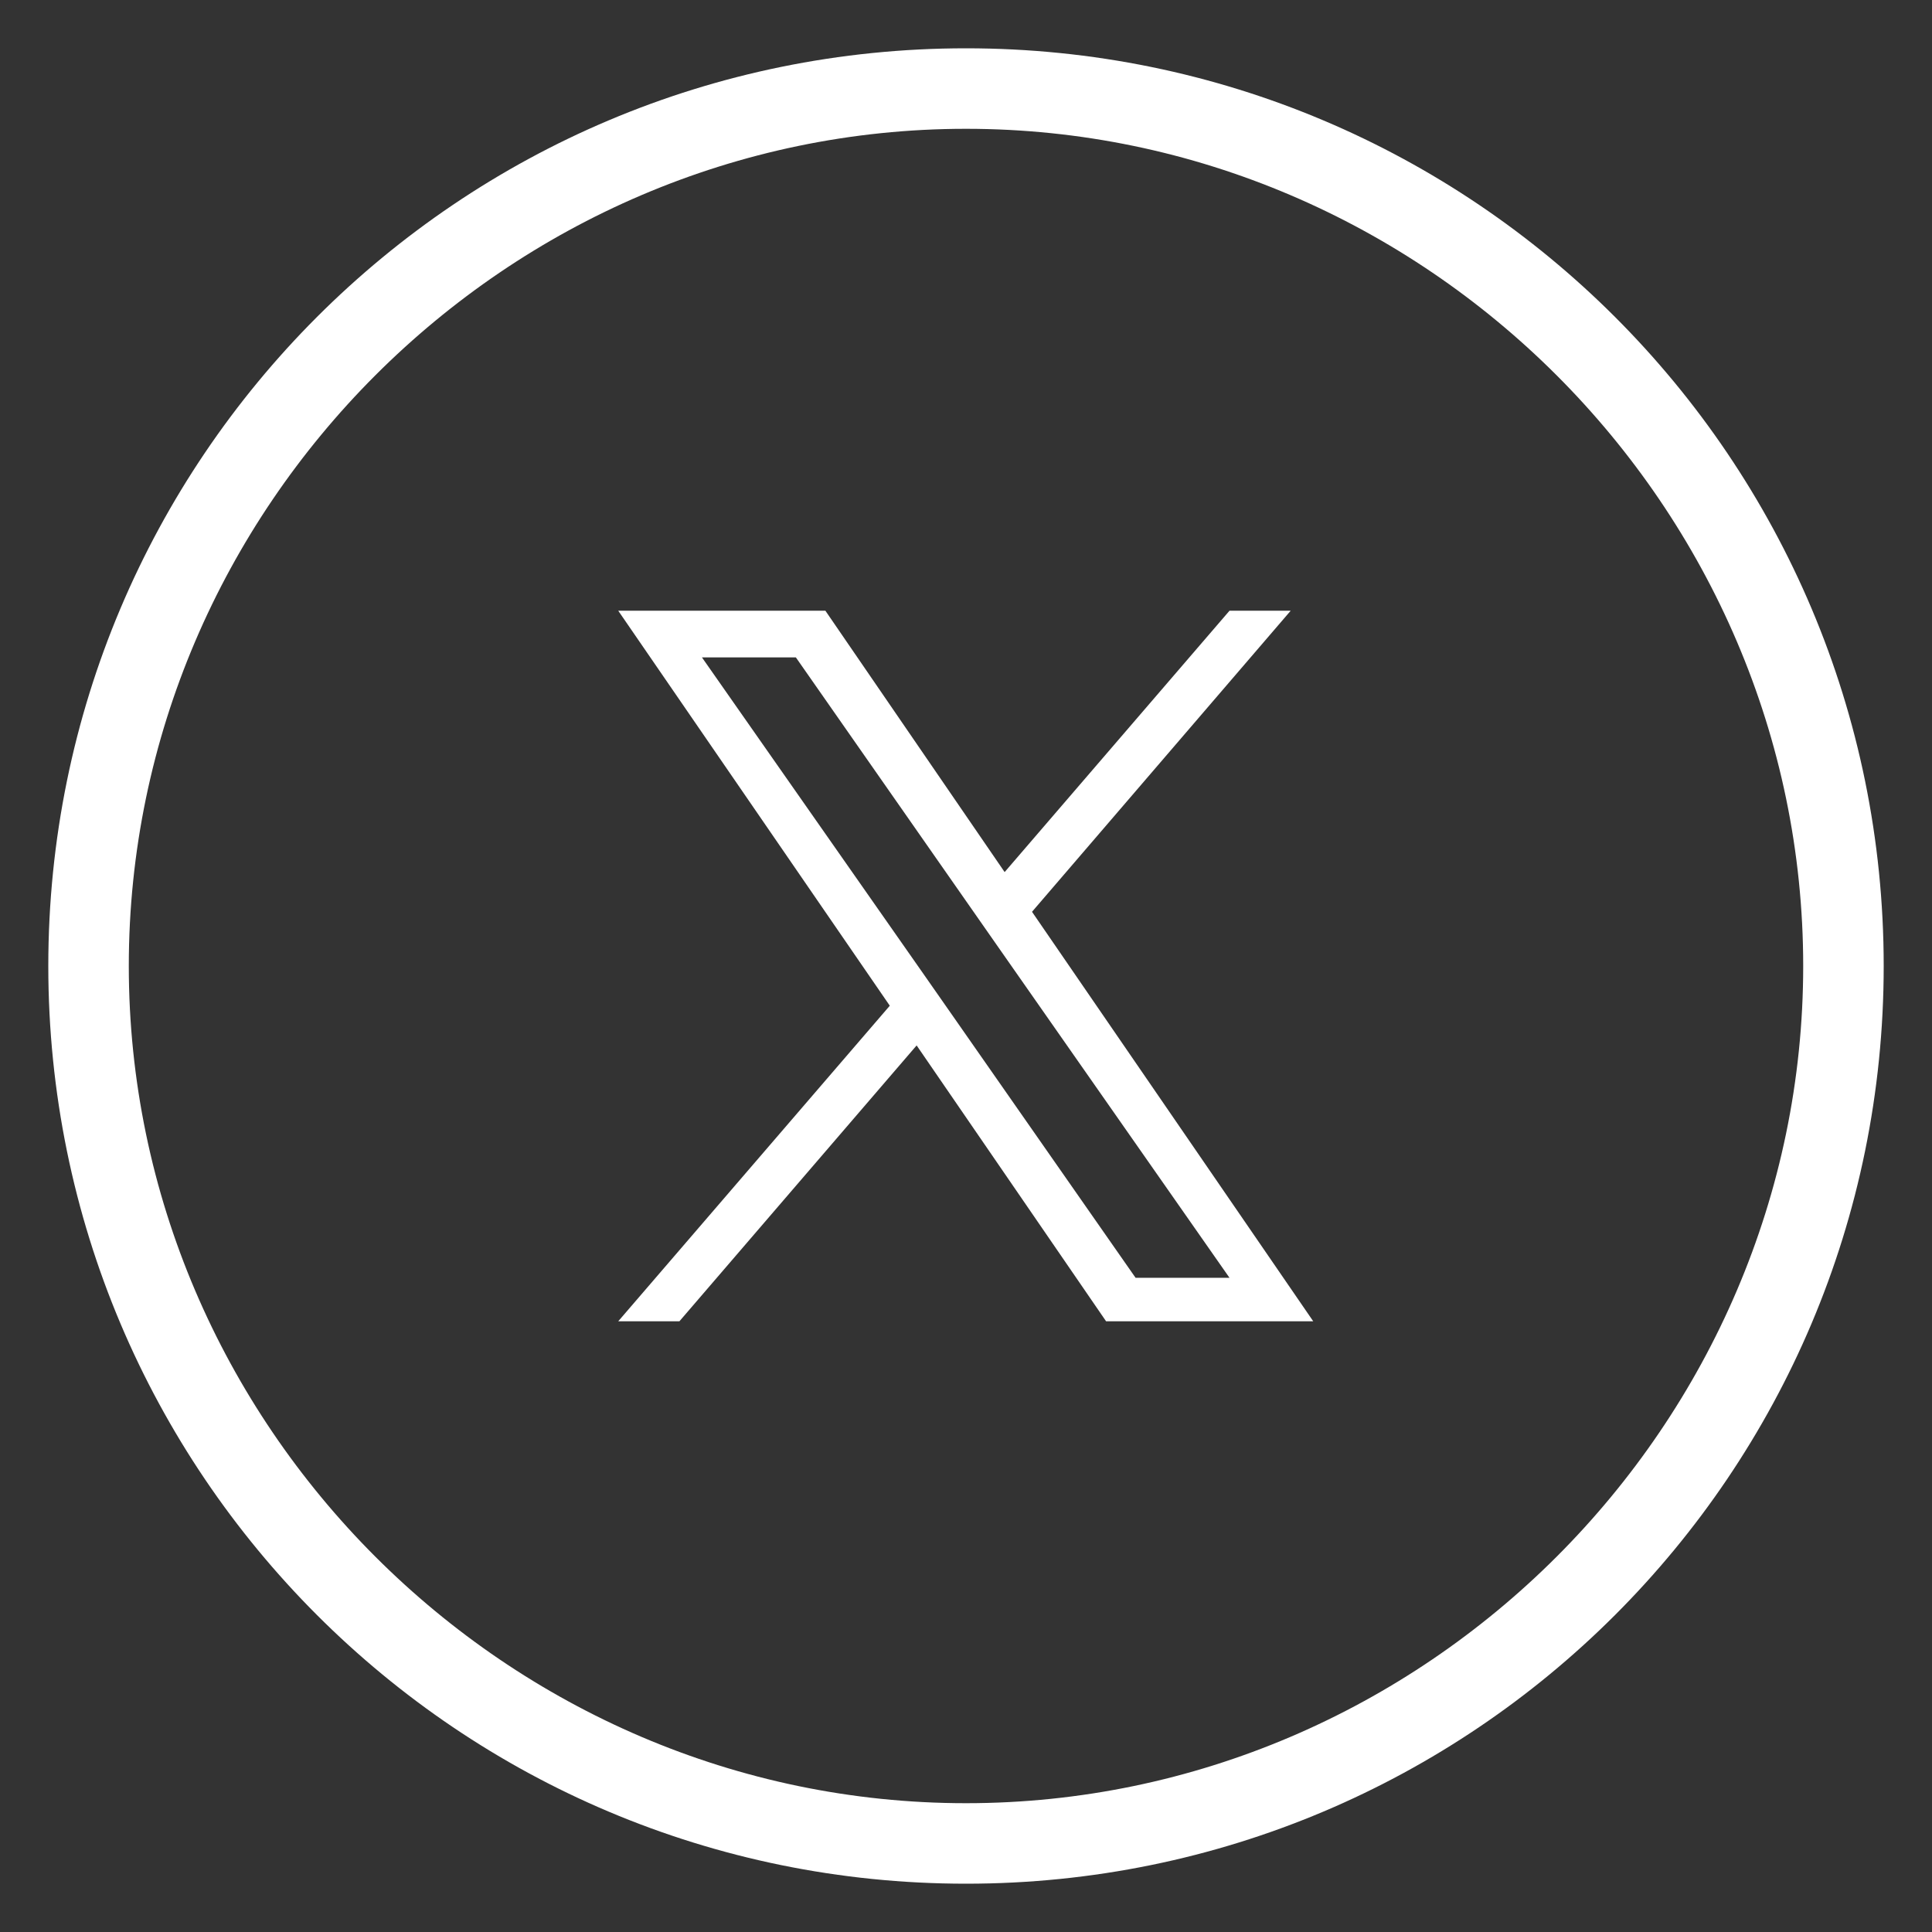 <?xml version="1.0" encoding="utf-8"?>
<!-- Generator: Adobe Illustrator 26.5.0, SVG Export Plug-In . SVG Version: 6.00 Build 0)  -->
<svg version="1.1" id="Ebene_1" xmlns="http://www.w3.org/2000/svg" xmlns:xlink="http://www.w3.org/1999/xlink" x="0px" y="0px"
	 viewBox="0 0 360 360" style="enable-background:new 0 0 360 360;" xml:space="preserve">
<rect x="0" y="0" width="360" height="360" fill="#333333" stroke="none"/>
<style type="text/css">
	.st0{fill:#FFFFFF;}
</style>
<g>
	<path class="st0" d="M180,24c85.5,0,156,70.5,156,156s-70.5,156-156,156S24,265.5,24,180S94.5,24,180,24 M180,9
		C85.5,9,9,85.5,9,180s76.5,171,171,171s171-76.5,171-171S274.5,9,180,9L180,9z"/>
</g>
<path class="st0" d="M192.3,169.9l48.2-56.1h-11.4l-41.9,48.7l-33.4-48.7h-38.6l50.6,73.6l-50.6,58.8h11.4l44.2-51.4l35.3,51.4h38.6
	L192.3,169.9L192.3,169.9z M176.7,188.1l-5.1-7.3l-40.8-58.3h17.5l32.9,47.1l5.1,7.3l42.8,61.2h-17.5L176.7,188.1L176.7,188.1z"/>
</svg>

